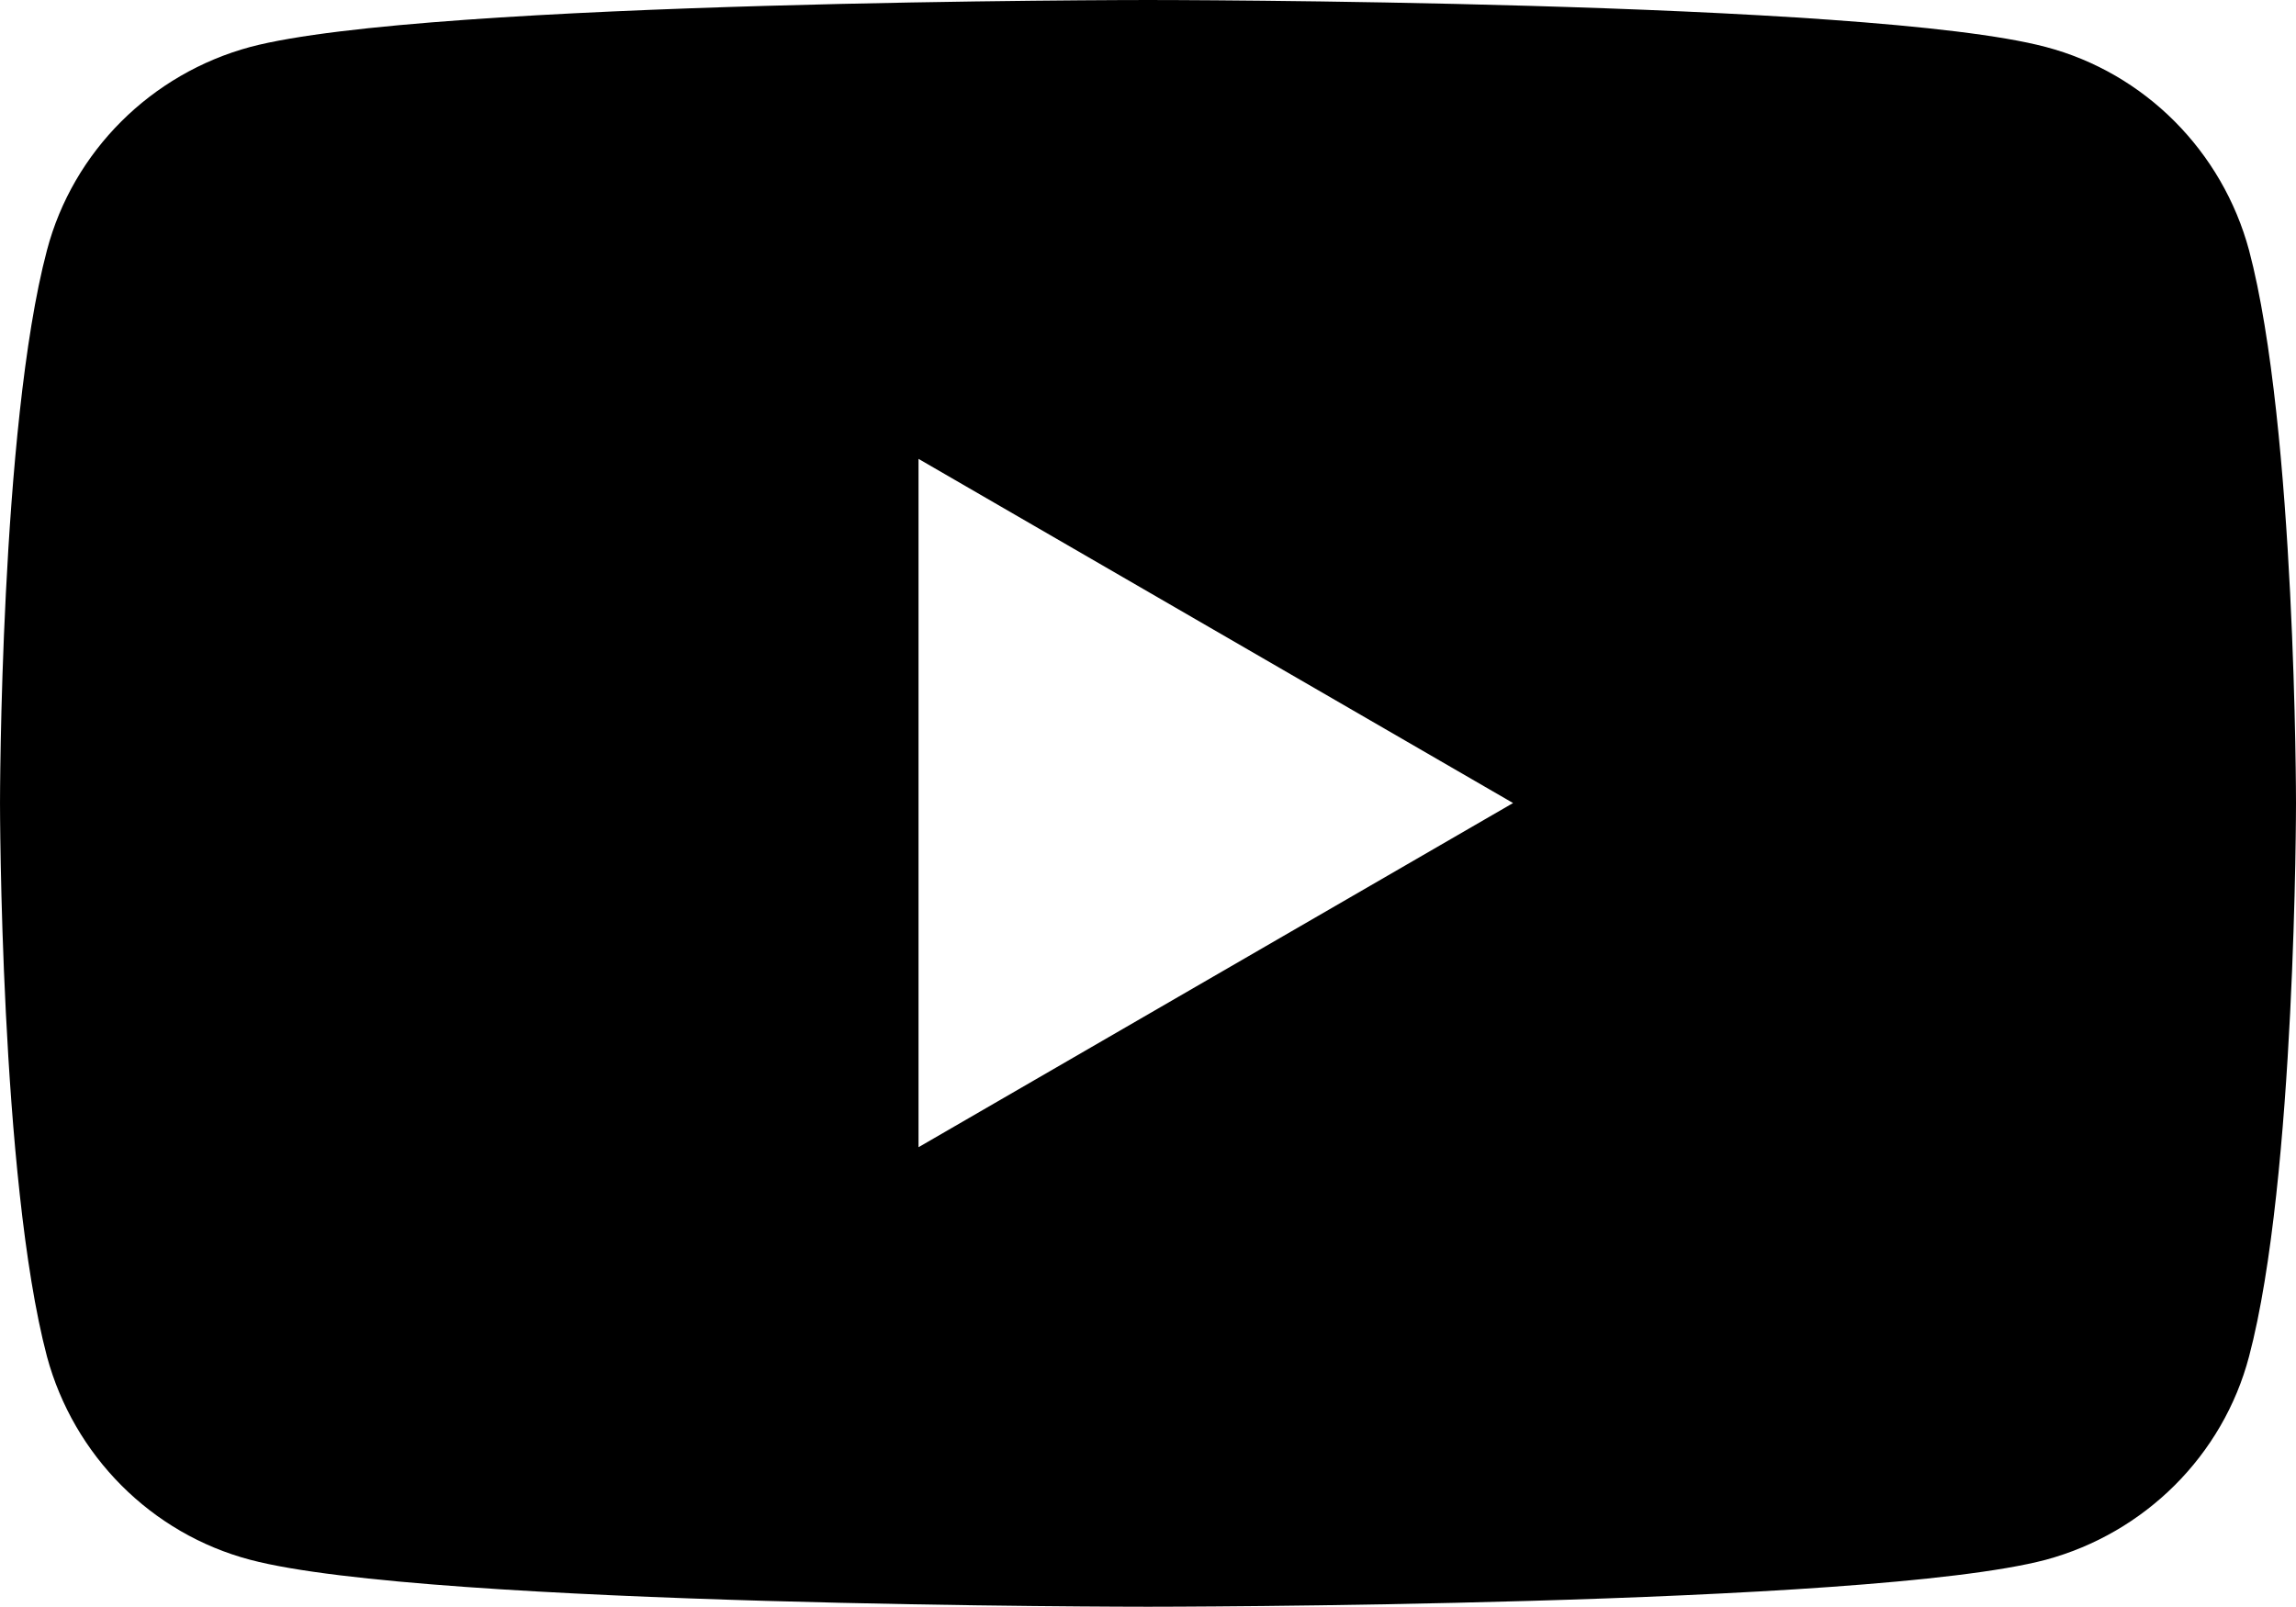 <?xml version="1.0" encoding="UTF-8"?>
<svg id="_レイヤー_2" data-name="レイヤー 2" xmlns="http://www.w3.org/2000/svg" viewBox="0 0 35.22 24.65">
  <g id="text">
    <path id="_パス_72738" data-name="パス 72738" d="M34.5,3.84c-.41-1.52-1.6-2.72-3.12-3.12-2.72-.72-13.77-.72-13.77-.72,0,0-11.05,0-13.77.72-1.52.41-2.72,1.6-3.12,3.12-.72,2.72-.72,8.48-.72,8.48,0,0,0,5.76.72,8.49.41,1.52,1.6,2.72,3.12,3.12,2.72.72,13.77.72,13.77.72,0,0,11.04,0,13.77-.72,1.52-.41,2.72-1.6,3.12-3.12.72-2.72.72-8.49.72-8.49,0,0,0-5.76-.72-8.48ZM14.09,17.61V7.04l9.12,5.28-9.12,5.28Z"/>
  </g>
</svg>